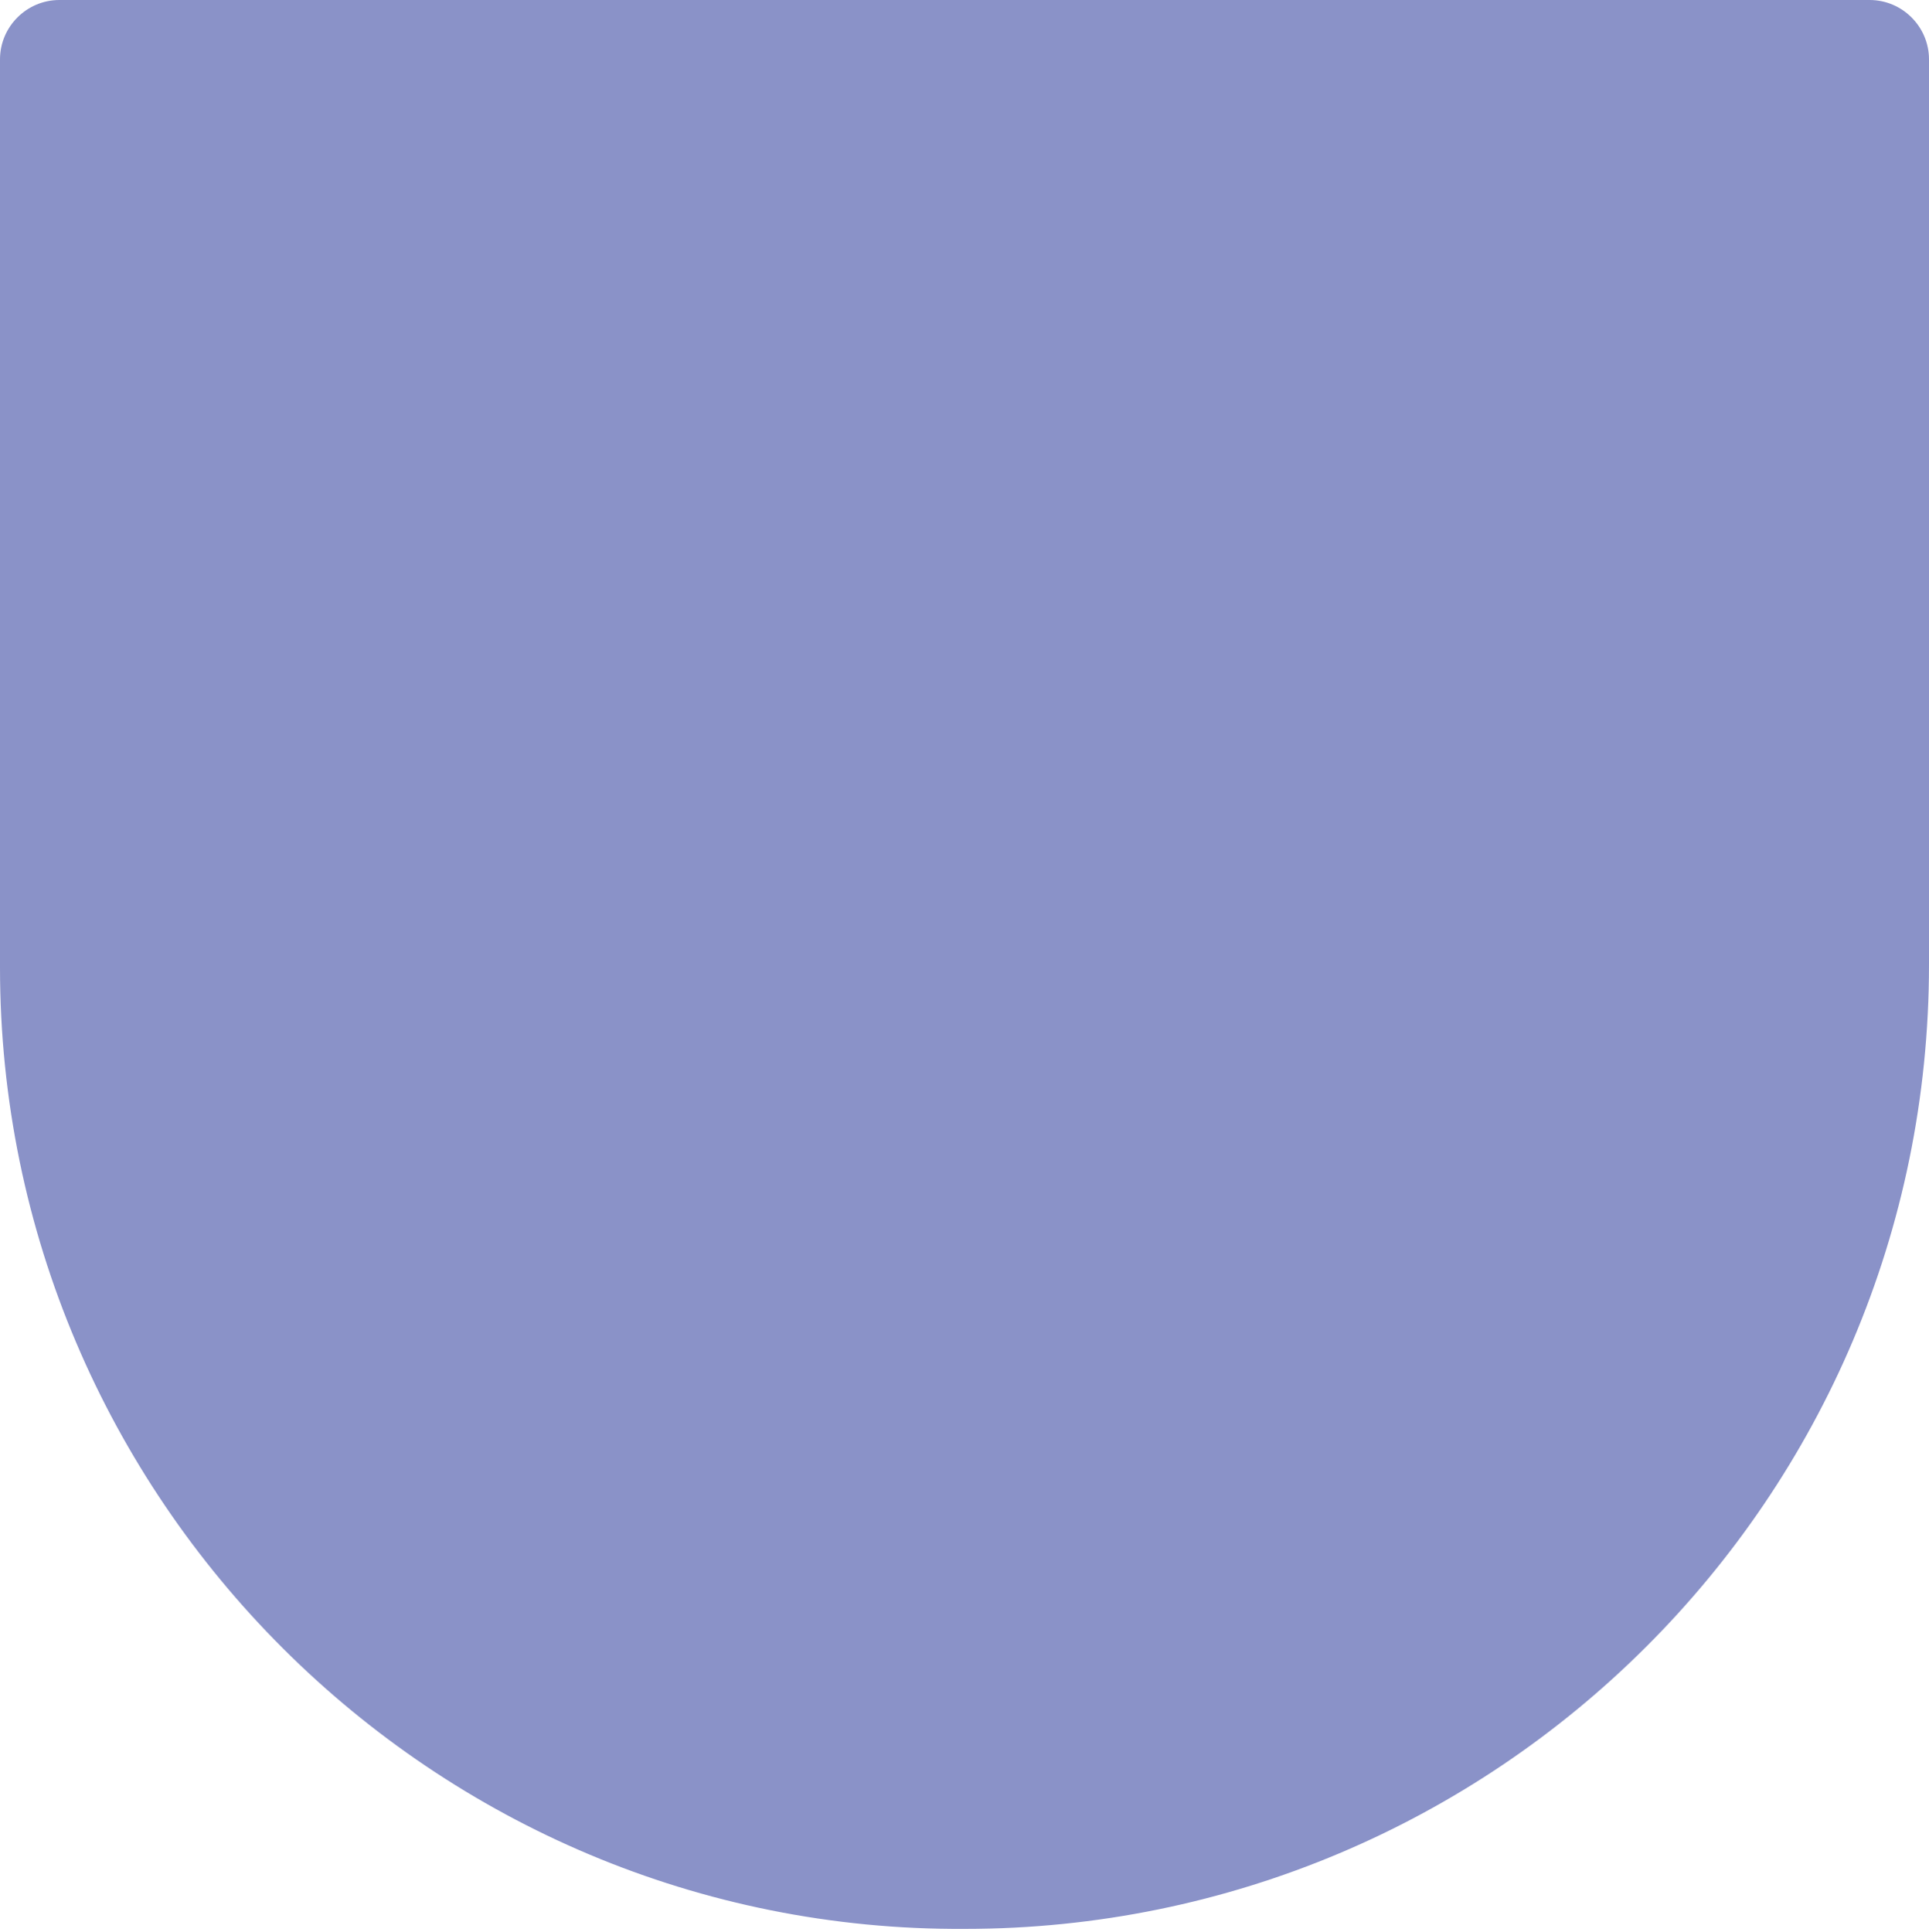 <?xml version="1.0" encoding="UTF-8"?>
<svg xmlns="http://www.w3.org/2000/svg" version="1.1" viewBox="0 0 65 65.1">
  <defs>
    <style>
      .cls-1 {
        fill: #8a92c8;
      }
    </style>
  </defs>
  <!-- Generator: Adobe Illustrator 28.7.7, SVG Export Plug-In . SVG Version: 1.2.0 Build 194)  -->
  <g>
    <g id="Layer_1">
      <path class="cls-1" d="M2,0h61c1.1,0,2,.9,2,2v30.5c0,18-14.6,32.5-32.5,32.5h0C14.6,65.1,0,50.5,0,32.6V2C0,.9.9,0,2,0h0Z"/>
    </g>
  </g>
</svg>